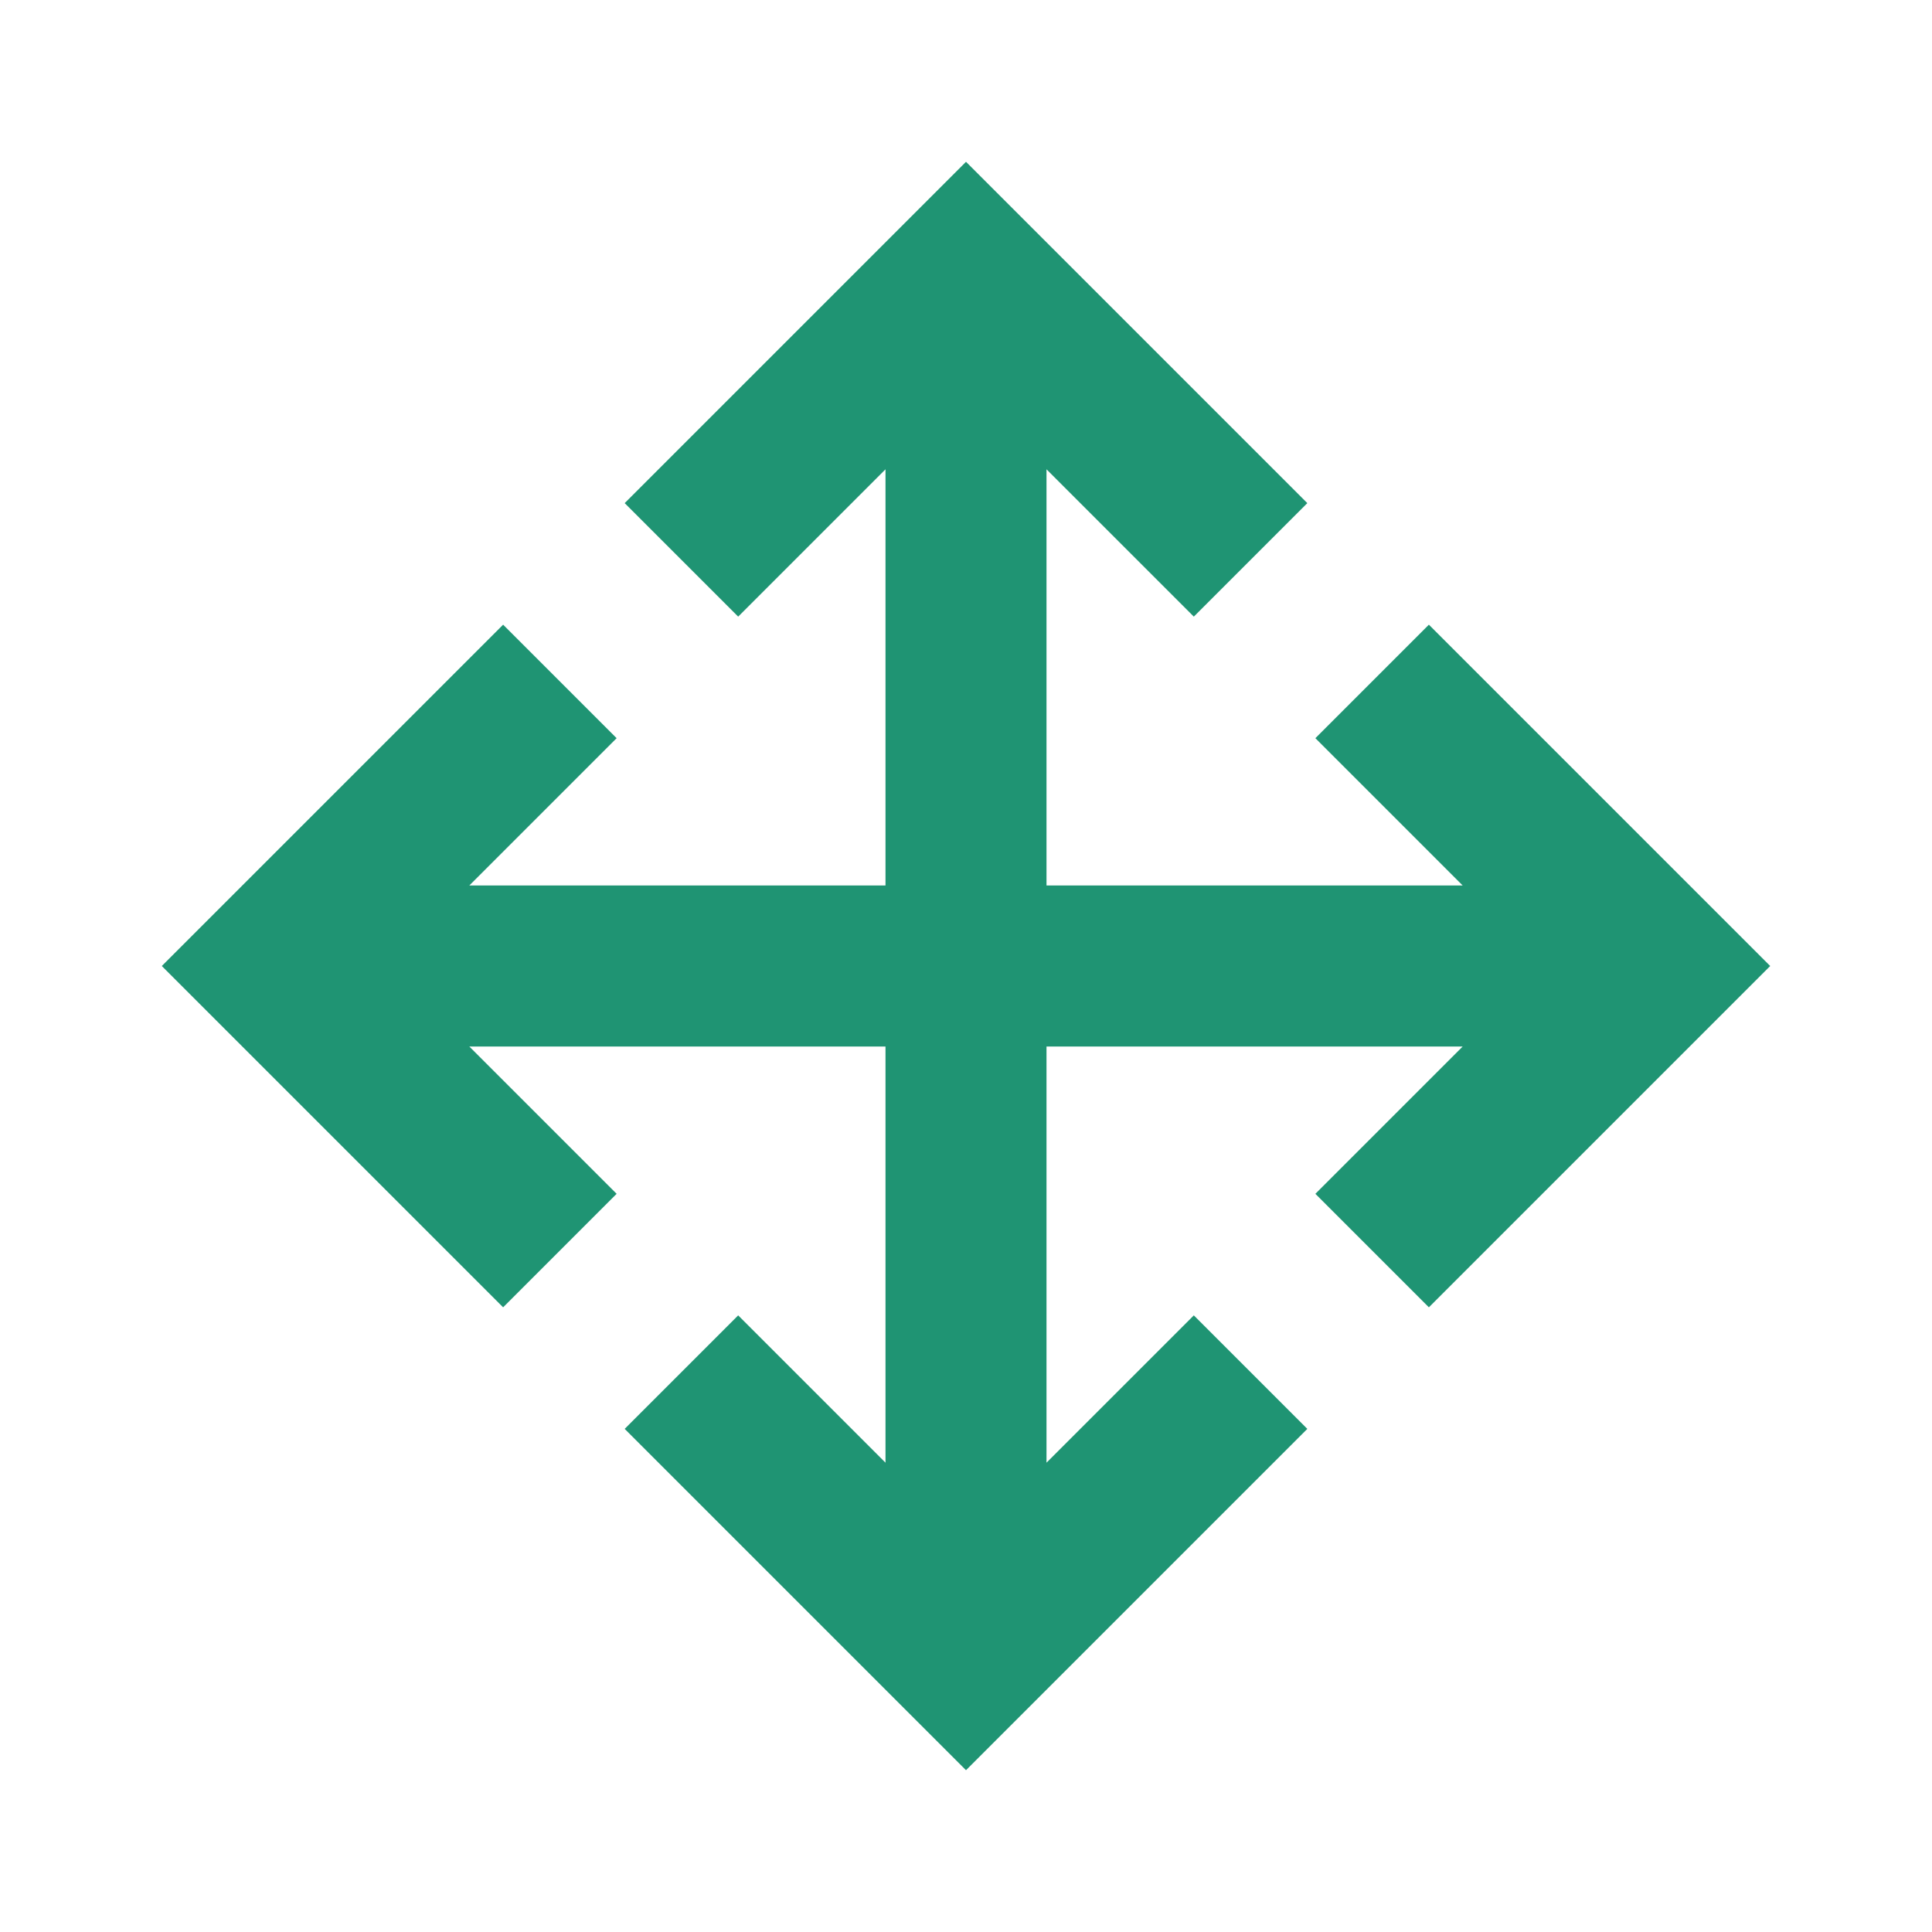 <?xml version="1.0" encoding="UTF-8"?>
<svg id="Ebene_1" xmlns="http://www.w3.org/2000/svg" version="1.1" viewBox="0 0 24 24">
  <!-- Generator: Adobe Illustrator 29.5.1, SVG Export Plug-In . SVG Version: 2.1.0 Build 141)  -->
  <defs>
    <style>
      .st0 {
        fill: #1f9473;
      }
    </style>
  </defs>
  <path class="st0" d="M11,11v-5.17l-1.83,1.83-1.41-1.41,4.24-4.24,4.24,4.24-1.41,1.41-1.83-1.83v5.17h5.17l-1.83-1.83,1.41-1.41,4.24,4.24-4.24,4.24-1.41-1.41,1.83-1.83h-5.17v5.17l1.83-1.83,1.41,1.41-4.24,4.24-4.24-4.24,1.41-1.41,1.83,1.83v-5.17h-5.17l1.83,1.83-1.41,1.41-4.24-4.24,4.24-4.24,1.41,1.41-1.83,1.83h5.17Z"/>
</svg>